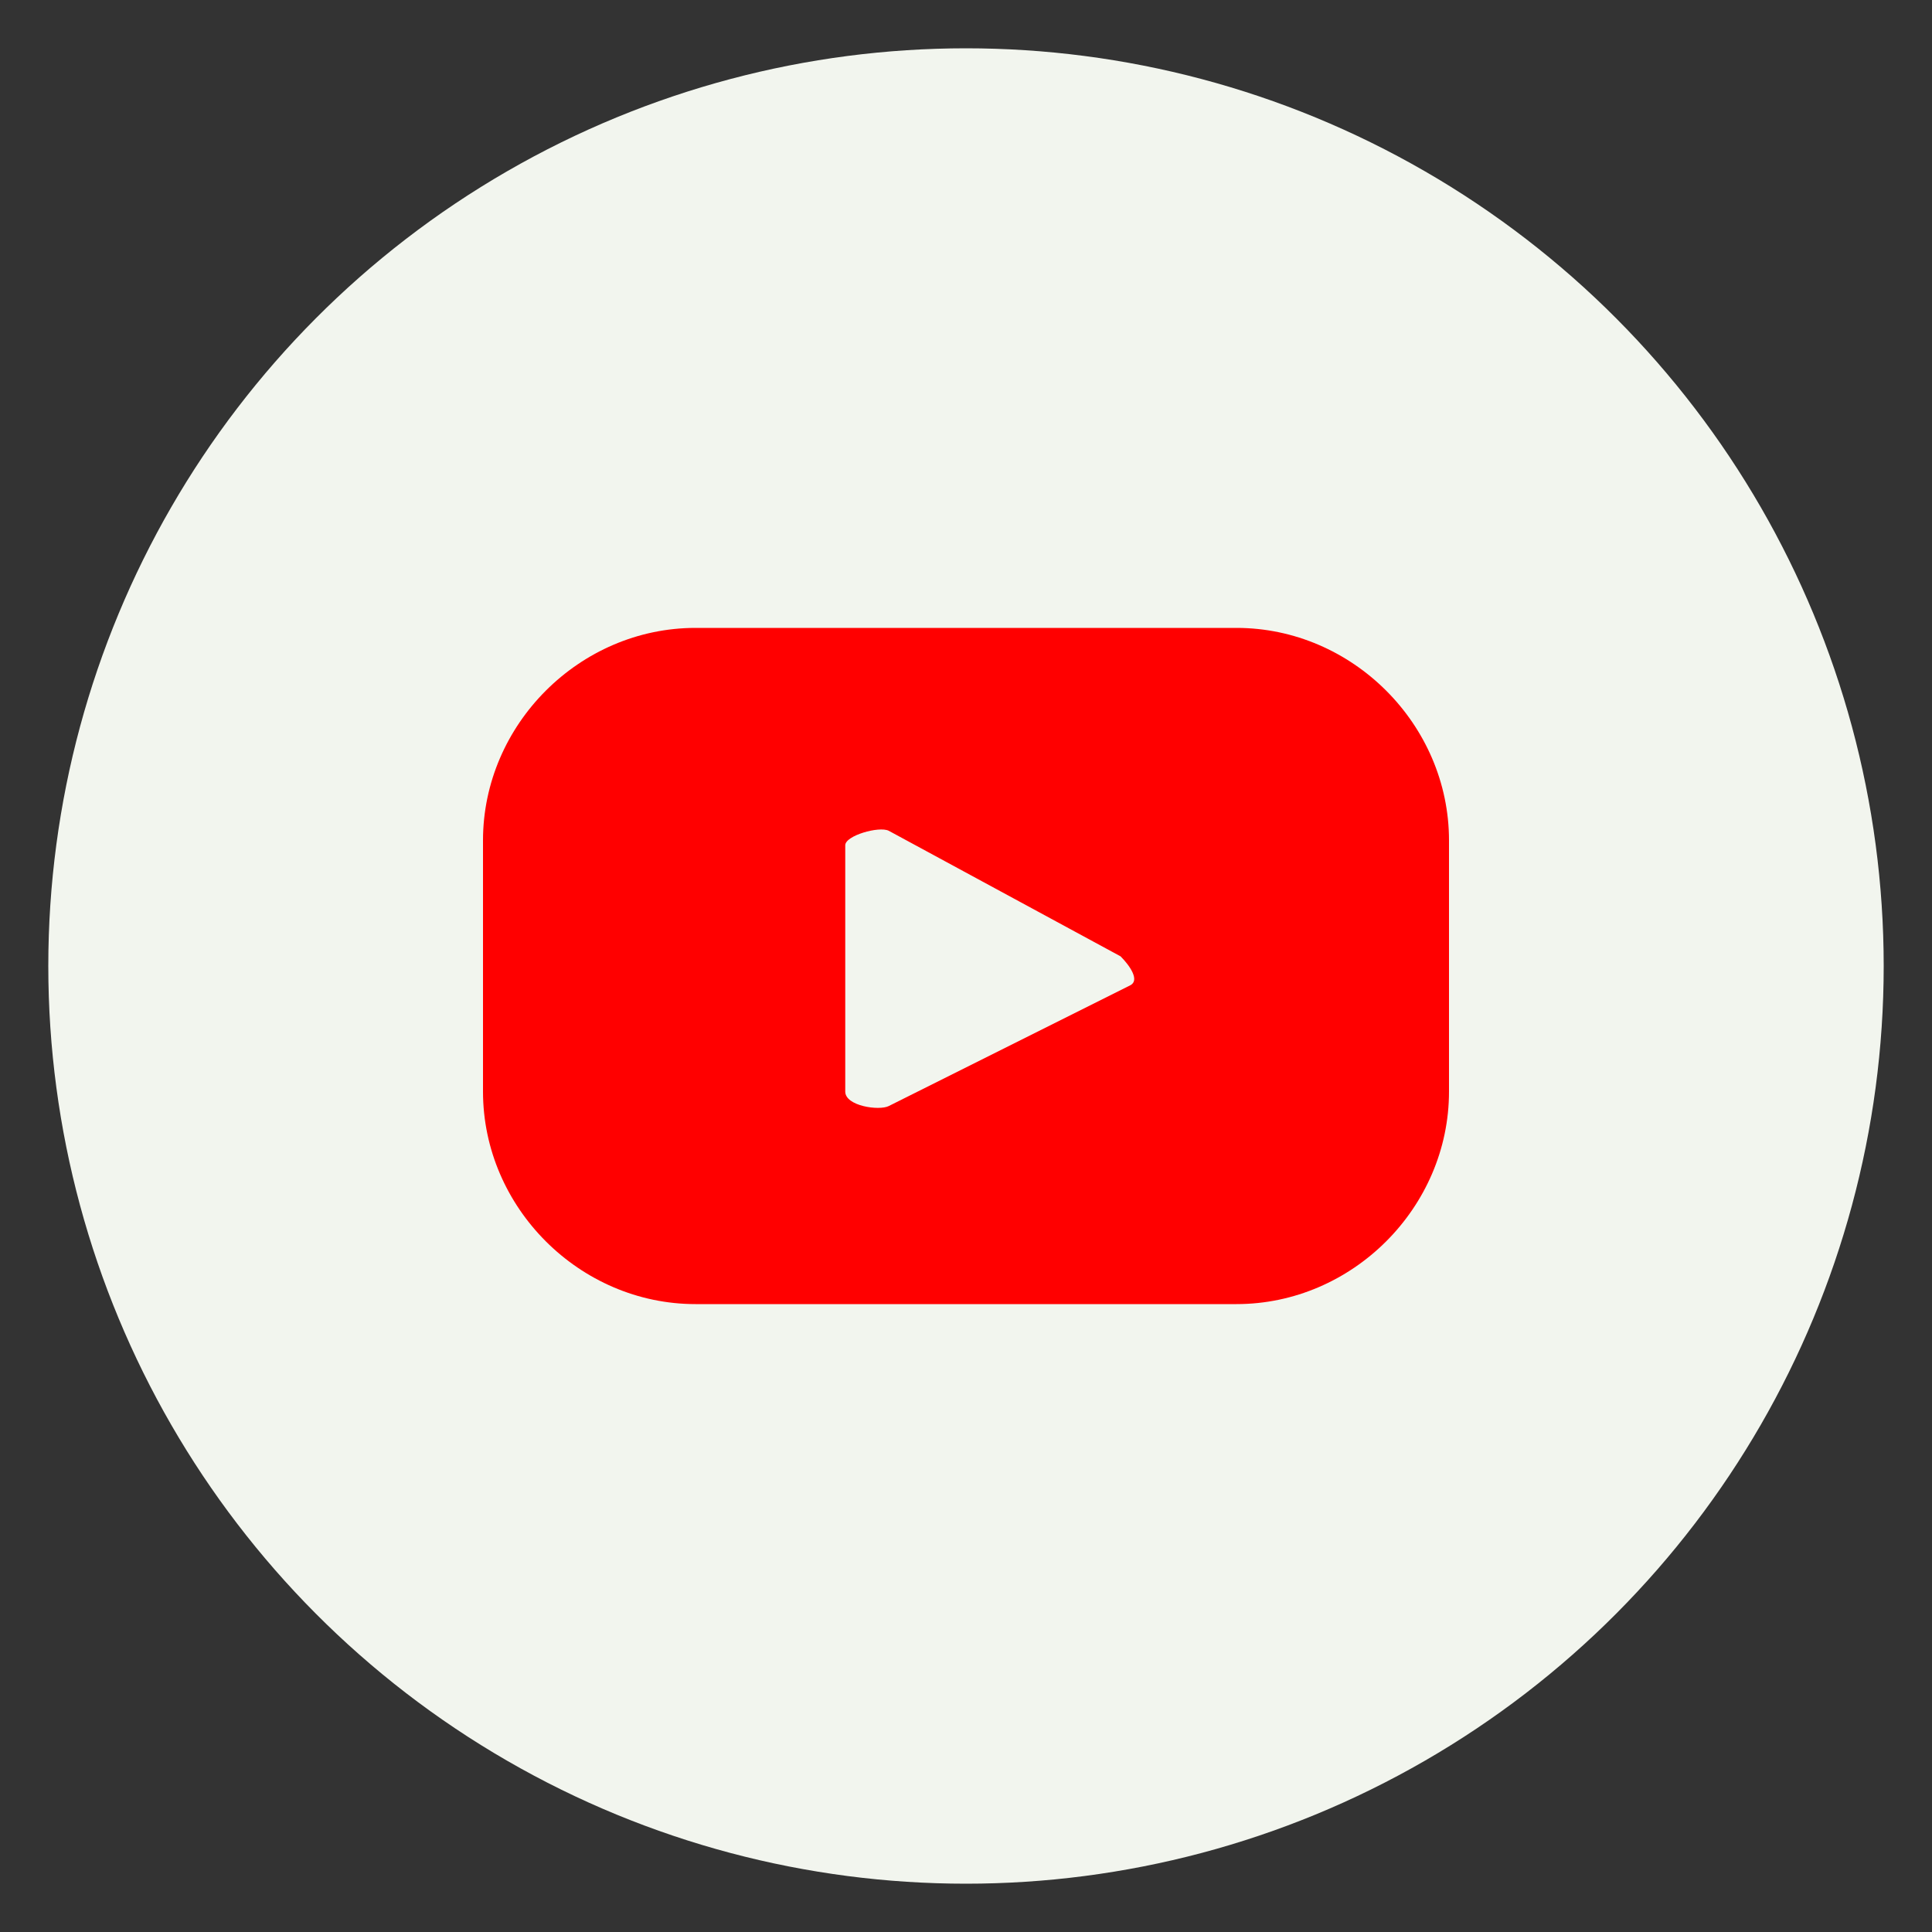 <?xml version="1.0" encoding="utf-8"?>
<!-- Generator: Adobe Illustrator 27.5.0, SVG Export Plug-In . SVG Version: 6.00 Build 0)  -->
<svg version="1.1" id="Layer_1" xmlns="http://www.w3.org/2000/svg" xmlns:xlink="http://www.w3.org/1999/xlink" x="0px" y="0px"
	 viewBox="0 0 40 40" style="enable-background:new 0 0 40 40;" xml:space="preserve">
<rect x="0" y="0" width="40" height="40" fill="#333333" stroke="none"/>
<style type="text/css">
	.st0{fill:#F2F5EE;}
	.st1{fill:#FF0000;}
</style>
<g>
	<circle class="st0" cx="20" cy="20" r="19"/>
	<path class="st1" d="M30,17.4c0-2.4-2-4.4-4.4-4.4H14.4C12,13,10,15,10,17.4v5.2c0,2.4,2,4.4,4.4,4.4h11.2c2.4,0,4.4-2,4.4-4.4
		V17.4z M23.4,20.4l-5,2.5c-0.2,0.1-0.9,0-0.9-0.3v-5.1c0-0.2,0.7-0.4,0.9-0.3l4.8,2.6C23.4,20,23.6,20.3,23.4,20.4z"/>
</g>
</svg>
